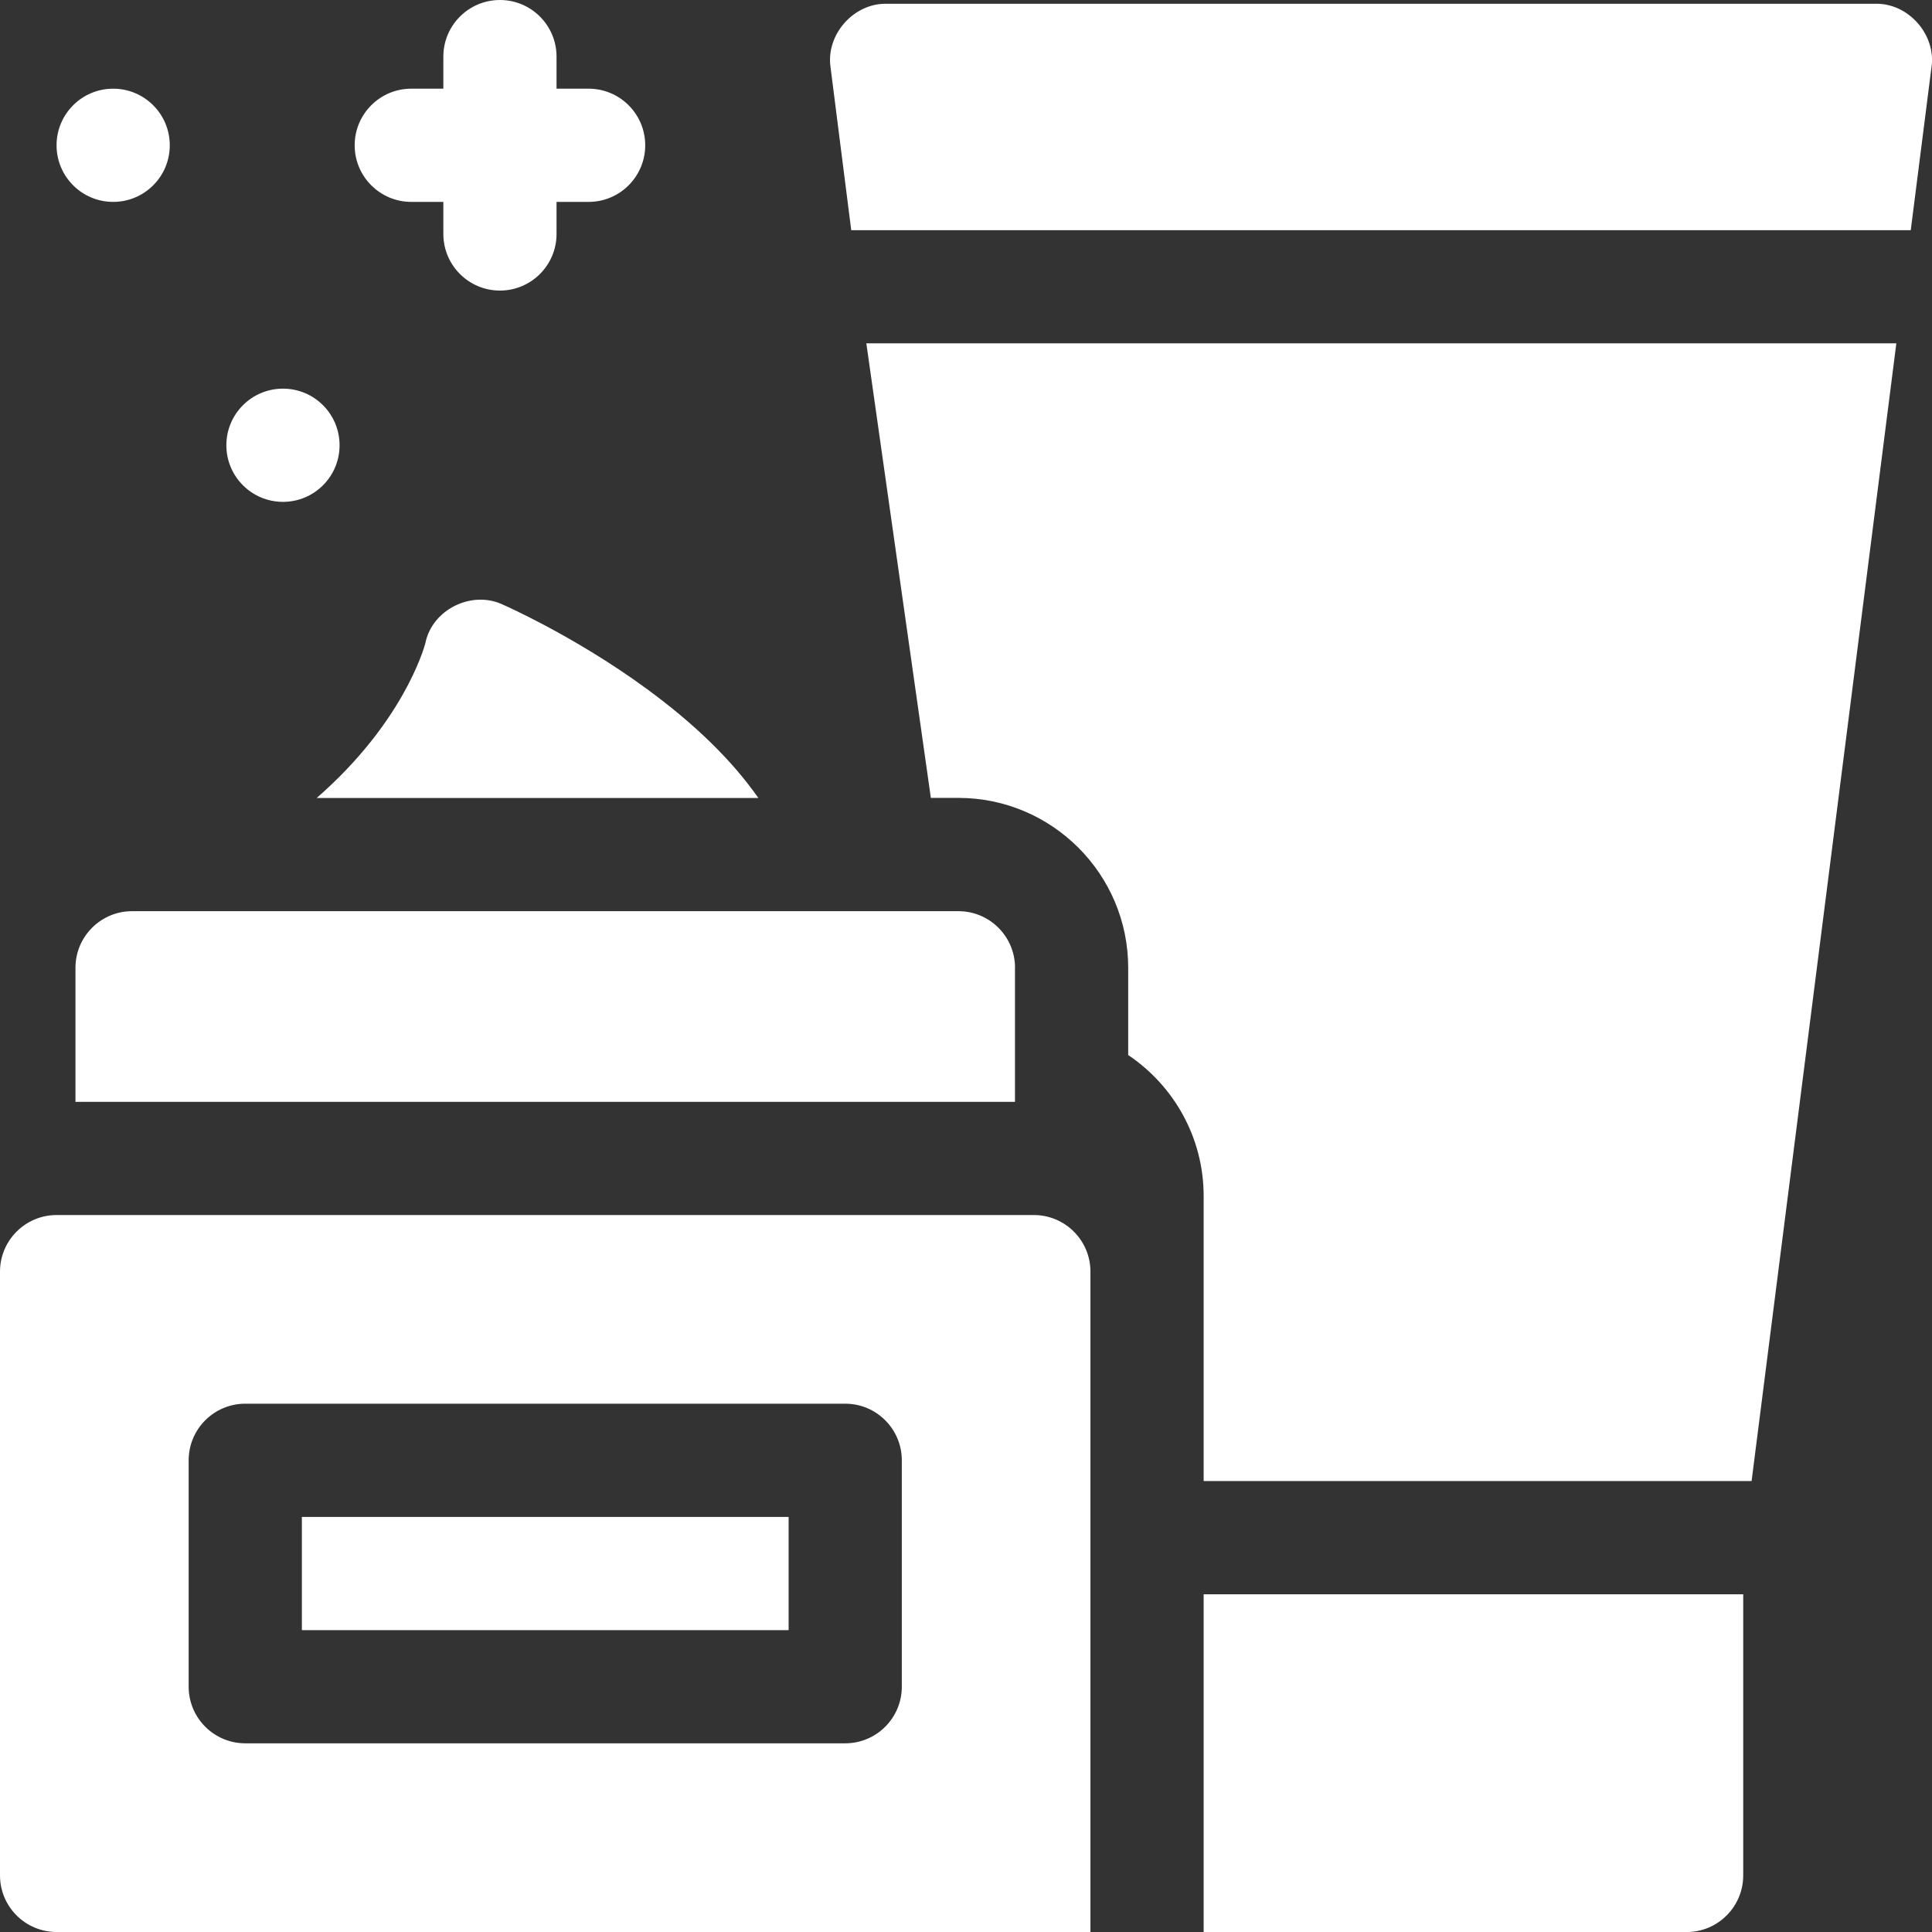 <svg width="80" height="80" viewBox="0 0 80 80" fill="none" xmlns="http://www.w3.org/2000/svg">
<rect x="0" y="0" width="80" height="80" fill="#333333" stroke="none"/>
<path d="M49.841 66.016H72.183V77.658C72.183 78.951 71.133 80.002 69.839 80.002H49.841V66.018V66.016Z" fill="white"/>
<path d="M78.523 14.218L72.53 61.327H49.841V49.529C49.841 47.096 48.598 44.95 46.716 43.687V40.071C46.716 36.194 43.561 33.039 39.684 33.039H38.545L35.873 14.216H78.522L78.523 14.218Z" fill="white"/>
<path d="M79.977 2.795L79.12 9.532H35.248L34.392 2.795C34.189 1.439 35.345 0.123 36.717 0.156H77.653C79.025 0.123 80.181 1.439 79.978 2.795H79.977Z" fill="white"/>
<path d="M24.373 3.672H23.045V2.344C23.045 1.05 21.995 0 20.701 0C19.408 0 18.358 1.05 18.358 2.344V3.672H17.03C15.736 3.672 14.686 4.722 14.686 6.016C14.686 7.31 15.736 8.36 17.03 8.36H18.358V9.688C18.358 10.982 19.408 12.032 20.701 12.032C21.995 12.032 23.045 10.982 23.045 9.688V8.36H24.373C25.667 8.36 26.717 7.31 26.717 6.016C26.717 4.722 25.667 3.672 24.373 3.672Z" fill="white"/>
<path d="M4.686 8.36C5.98 8.36 7.03 7.311 7.03 6.016C7.03 4.722 5.98 3.672 4.686 3.672C3.392 3.672 2.342 4.722 2.342 6.016C2.342 7.311 3.392 8.36 4.686 8.36Z" fill="white"/>
<path d="M11.717 20.781C13.012 20.781 14.061 19.732 14.061 18.437C14.061 17.142 13.012 16.093 11.717 16.093C10.423 16.093 9.373 17.142 9.373 18.437C9.373 19.732 10.423 20.781 11.717 20.781Z" fill="white"/>
<path d="M26.795 28.535C25.245 27.398 23.703 26.503 22.577 25.903C21.569 25.367 20.892 25.067 20.834 25.042C19.547 24.423 17.891 25.231 17.613 26.634C17.539 26.908 16.661 29.949 13.113 33.043H31.402C30.325 31.502 28.788 29.995 26.794 28.535H26.795Z" fill="white"/>
<path d="M42.028 40.074V45.626H3.125V40.074C3.125 38.78 4.175 37.73 5.469 37.73H39.686C40.98 37.73 42.03 38.78 42.03 40.074H42.028Z" fill="white"/>
<path d="M12.5 62.813H32.655V67.501H12.5V62.813Z" fill="white"/>
<path d="M42.809 50.312H2.344C1.05 50.312 0 51.362 0 52.656V77.656C0 78.95 1.05 80 2.344 80H45.153V52.656C45.153 51.362 44.103 50.312 42.809 50.312ZM37.342 69.843C37.342 71.137 36.292 72.187 34.998 72.187H10.156C8.863 72.187 7.812 71.137 7.812 69.843V60.468C7.812 59.174 8.863 58.124 10.156 58.124H34.998C36.292 58.124 37.342 59.174 37.342 60.468V69.843Z" fill="white"/>
</svg>
